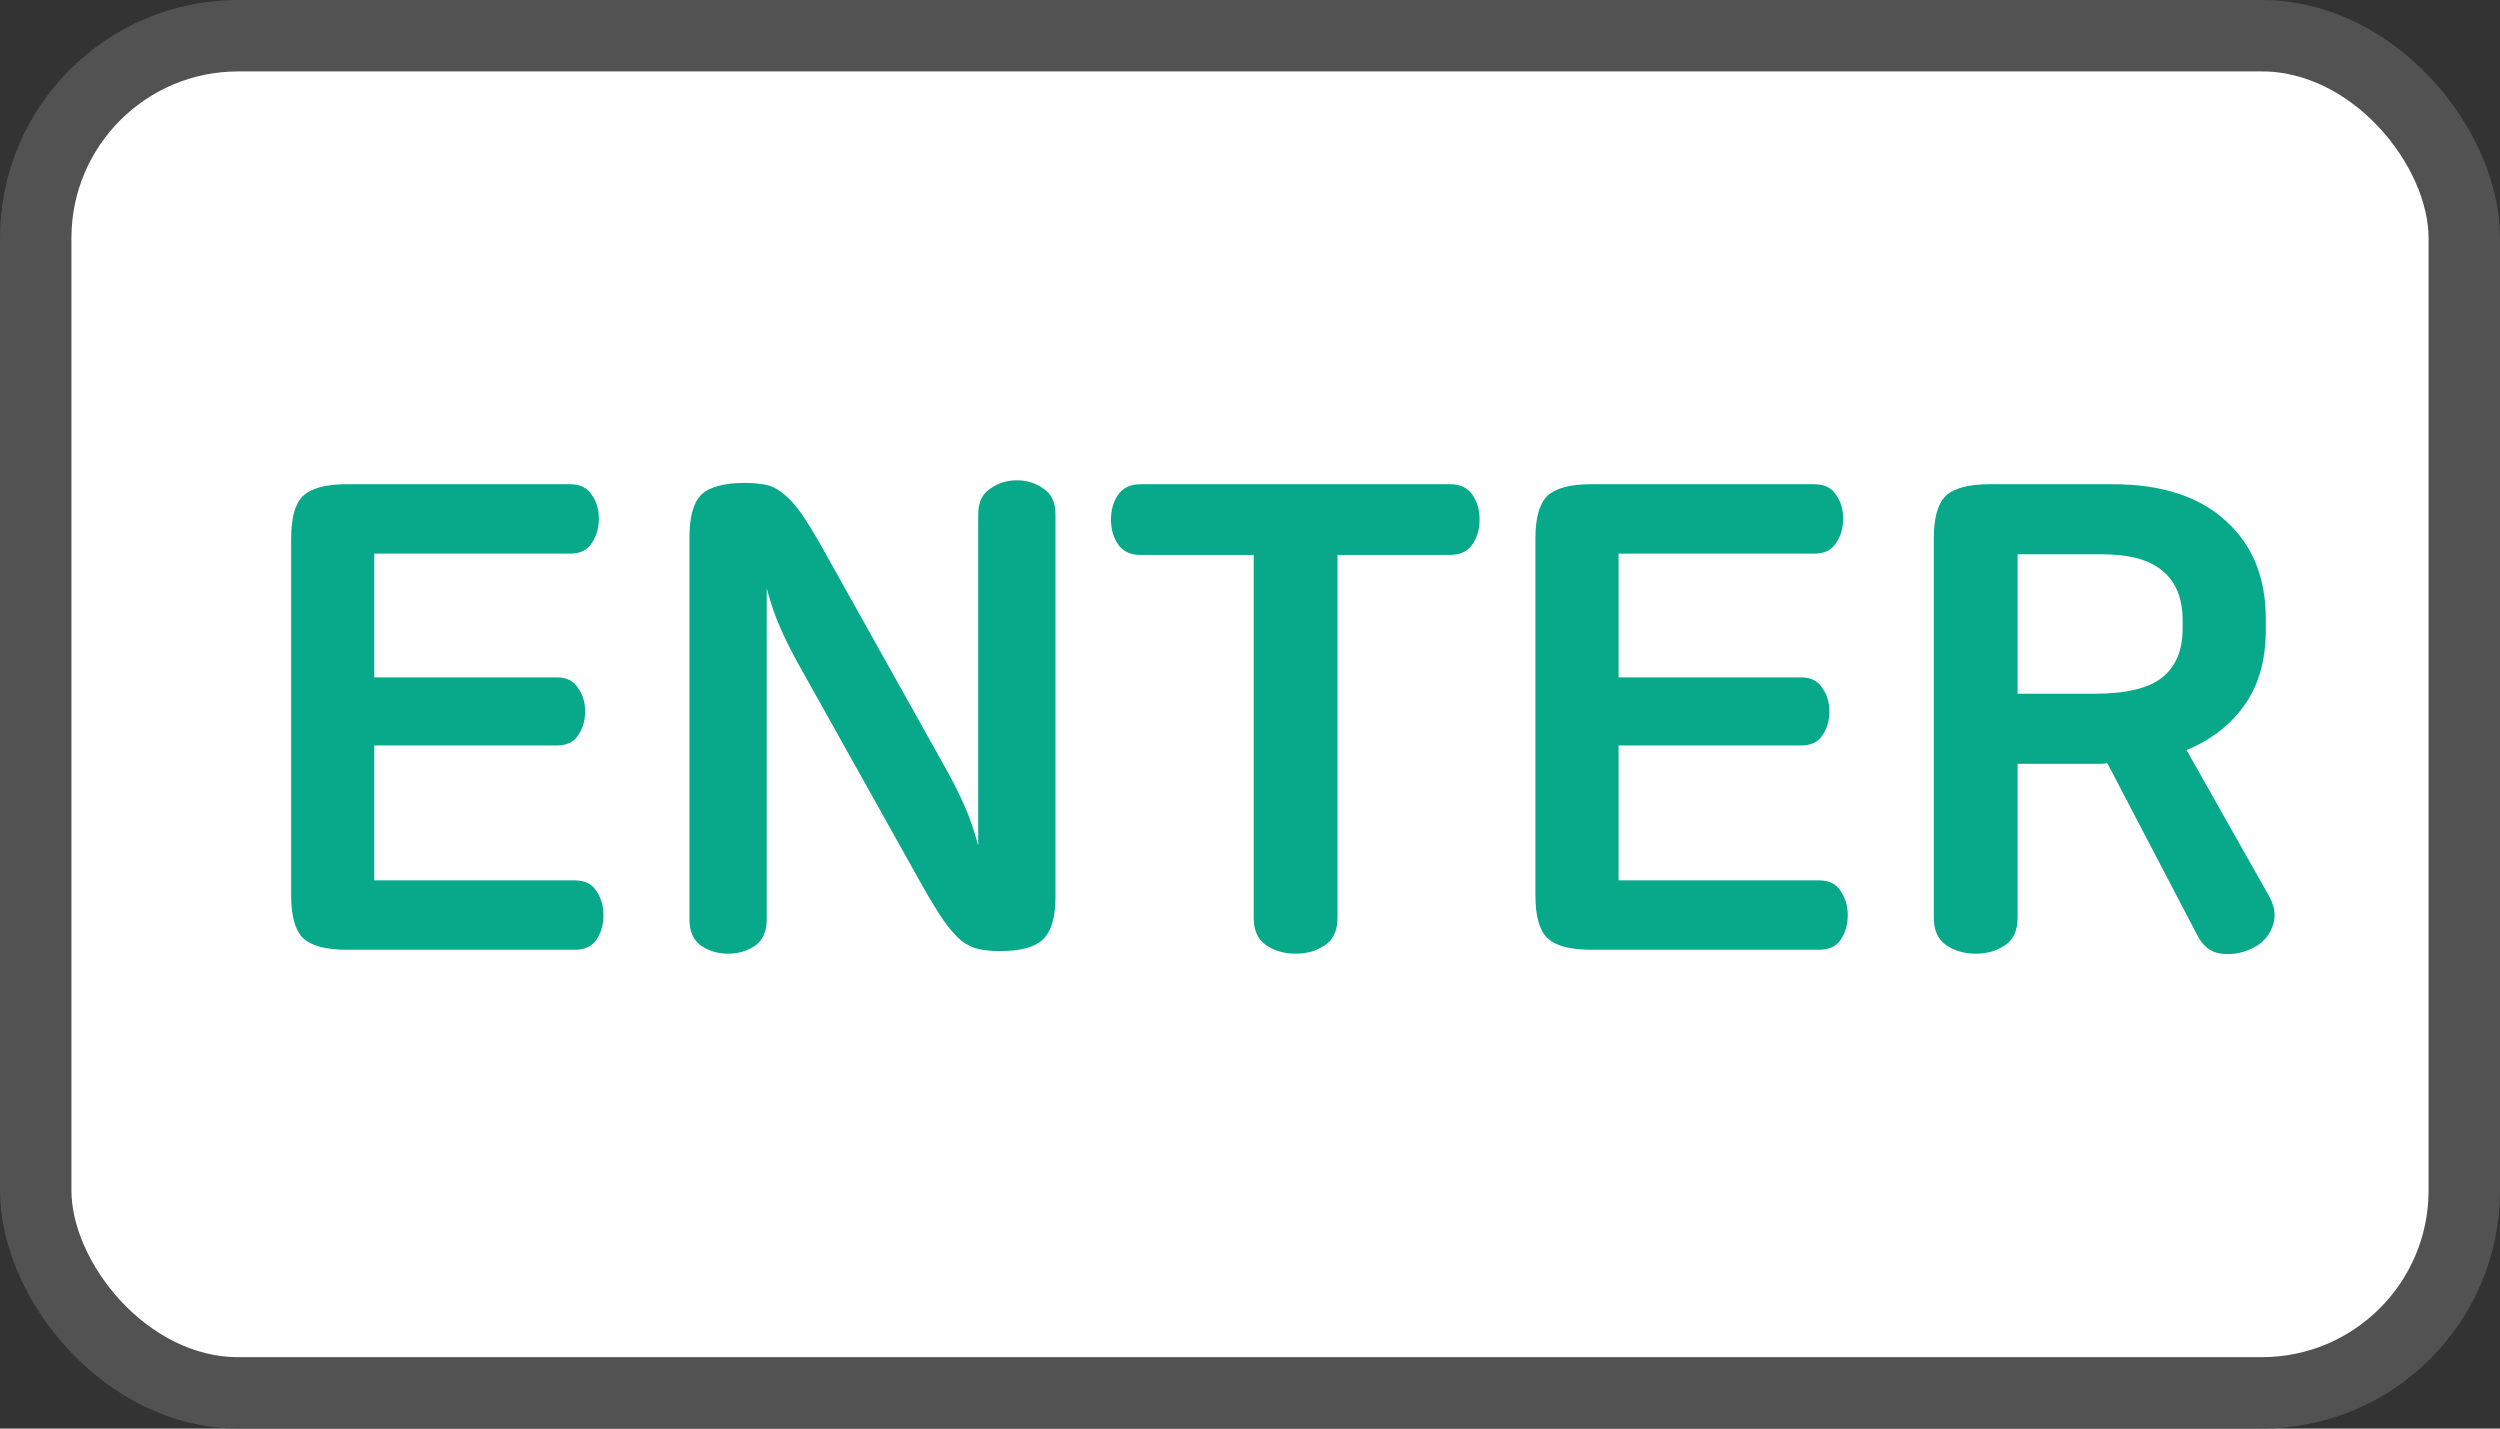 <svg width="42" height="24" viewBox="0 0 42 24" fill="none" xmlns="http://www.w3.org/2000/svg">
<rect x="0" y="0" width="42" height="24" fill="#333333" stroke="none"/>
<rect x="0.6" y="0.6" width="40.8" height="22.8" rx="3.4" fill="white" stroke="#525252" stroke-width="1.2"/>
<path d="M9.577 8.135C9.746 8.135 9.867 8.194 9.94 8.311C10.021 8.421 10.061 8.557 10.061 8.718C10.061 8.872 10.021 9.008 9.94 9.125C9.867 9.242 9.746 9.301 9.577 9.301H6.288V11.38H9.357C9.518 11.38 9.636 11.439 9.709 11.556C9.79 11.666 9.83 11.798 9.83 11.952C9.83 12.106 9.79 12.242 9.709 12.359C9.636 12.469 9.518 12.524 9.357 12.524H6.288V14.79H9.654C9.823 14.79 9.944 14.849 10.017 14.966C10.098 15.083 10.138 15.219 10.138 15.373C10.138 15.534 10.098 15.674 10.017 15.791C9.944 15.901 9.823 15.956 9.654 15.956H5.826C5.474 15.956 5.228 15.89 5.089 15.758C4.957 15.626 4.891 15.388 4.891 15.043V9.048C4.891 8.703 4.957 8.465 5.089 8.333C5.228 8.201 5.474 8.135 5.826 8.135H9.577ZM17.083 8.069C17.252 8.069 17.402 8.117 17.534 8.212C17.666 8.3 17.732 8.443 17.732 8.641V15.065C17.732 15.41 17.663 15.648 17.523 15.78C17.391 15.912 17.149 15.978 16.797 15.978C16.665 15.978 16.548 15.967 16.445 15.945C16.343 15.923 16.244 15.875 16.148 15.802C16.053 15.721 15.954 15.608 15.851 15.461C15.749 15.314 15.628 15.116 15.488 14.867L13.409 11.149C13.299 10.951 13.2 10.753 13.112 10.555C13.024 10.357 12.947 10.133 12.881 9.884V15.45C12.881 15.648 12.815 15.795 12.683 15.89C12.551 15.978 12.401 16.022 12.232 16.022C12.064 16.022 11.913 15.978 11.781 15.89C11.649 15.795 11.583 15.648 11.583 15.45V9.026C11.583 8.681 11.649 8.443 11.781 8.311C11.921 8.179 12.166 8.113 12.518 8.113C12.65 8.113 12.768 8.124 12.87 8.146C12.973 8.168 13.072 8.219 13.167 8.3C13.263 8.373 13.362 8.483 13.464 8.63C13.567 8.777 13.688 8.975 13.827 9.224L15.906 12.942C16.016 13.14 16.115 13.338 16.203 13.536C16.291 13.734 16.368 13.958 16.434 14.207V8.641C16.434 8.443 16.5 8.3 16.632 8.212C16.764 8.117 16.915 8.069 17.083 8.069ZM24.362 8.135C24.531 8.135 24.655 8.194 24.736 8.311C24.817 8.428 24.857 8.568 24.857 8.729C24.857 8.89 24.817 9.03 24.736 9.147C24.655 9.264 24.531 9.323 24.362 9.323H22.47V15.417C22.47 15.63 22.401 15.784 22.261 15.879C22.122 15.974 21.957 16.022 21.766 16.022C21.576 16.022 21.41 15.974 21.271 15.879C21.132 15.784 21.062 15.63 21.062 15.417V9.323H19.159C18.991 9.323 18.866 9.264 18.785 9.147C18.704 9.03 18.664 8.89 18.664 8.729C18.664 8.568 18.704 8.428 18.785 8.311C18.866 8.194 18.991 8.135 19.159 8.135H24.362ZM30.481 8.135C30.65 8.135 30.771 8.194 30.844 8.311C30.925 8.421 30.965 8.557 30.965 8.718C30.965 8.872 30.925 9.008 30.844 9.125C30.771 9.242 30.65 9.301 30.481 9.301H27.192V11.38H30.261C30.423 11.38 30.54 11.439 30.613 11.556C30.694 11.666 30.734 11.798 30.734 11.952C30.734 12.106 30.694 12.242 30.613 12.359C30.54 12.469 30.423 12.524 30.261 12.524H27.192V14.79H30.558C30.727 14.79 30.848 14.849 30.921 14.966C31.002 15.083 31.042 15.219 31.042 15.373C31.042 15.534 31.002 15.674 30.921 15.791C30.848 15.901 30.727 15.956 30.558 15.956H26.73C26.378 15.956 26.133 15.89 25.993 15.758C25.861 15.626 25.795 15.388 25.795 15.043V9.048C25.795 8.703 25.861 8.465 25.993 8.333C26.133 8.201 26.378 8.135 26.73 8.135H30.481ZM35.491 8.135C36.312 8.135 36.946 8.34 37.394 8.751C37.841 9.154 38.065 9.701 38.065 10.39V10.588C38.065 11.094 37.944 11.516 37.702 11.853C37.467 12.183 37.144 12.432 36.734 12.601L38.12 15.054C38.222 15.237 38.241 15.41 38.175 15.571C38.116 15.732 38.002 15.853 37.834 15.934C37.665 16.015 37.493 16.044 37.317 16.022C37.141 16 37.005 15.894 36.91 15.703L35.403 12.821C35.366 12.828 35.326 12.832 35.282 12.832C35.238 12.832 35.197 12.832 35.161 12.832H33.896V15.417C33.896 15.63 33.826 15.784 33.687 15.879C33.547 15.974 33.382 16.022 33.192 16.022C33.001 16.022 32.836 15.974 32.697 15.879C32.557 15.784 32.488 15.63 32.488 15.417V9.048C32.488 8.703 32.554 8.465 32.686 8.333C32.825 8.201 33.071 8.135 33.423 8.135H35.491ZM33.896 11.655H35.183C35.718 11.655 36.099 11.563 36.327 11.38C36.554 11.197 36.668 10.925 36.668 10.566V10.423C36.668 10.056 36.558 9.781 36.338 9.598C36.125 9.407 35.78 9.312 35.304 9.312H33.896V11.655Z" fill="#08A88A"/>
</svg>
